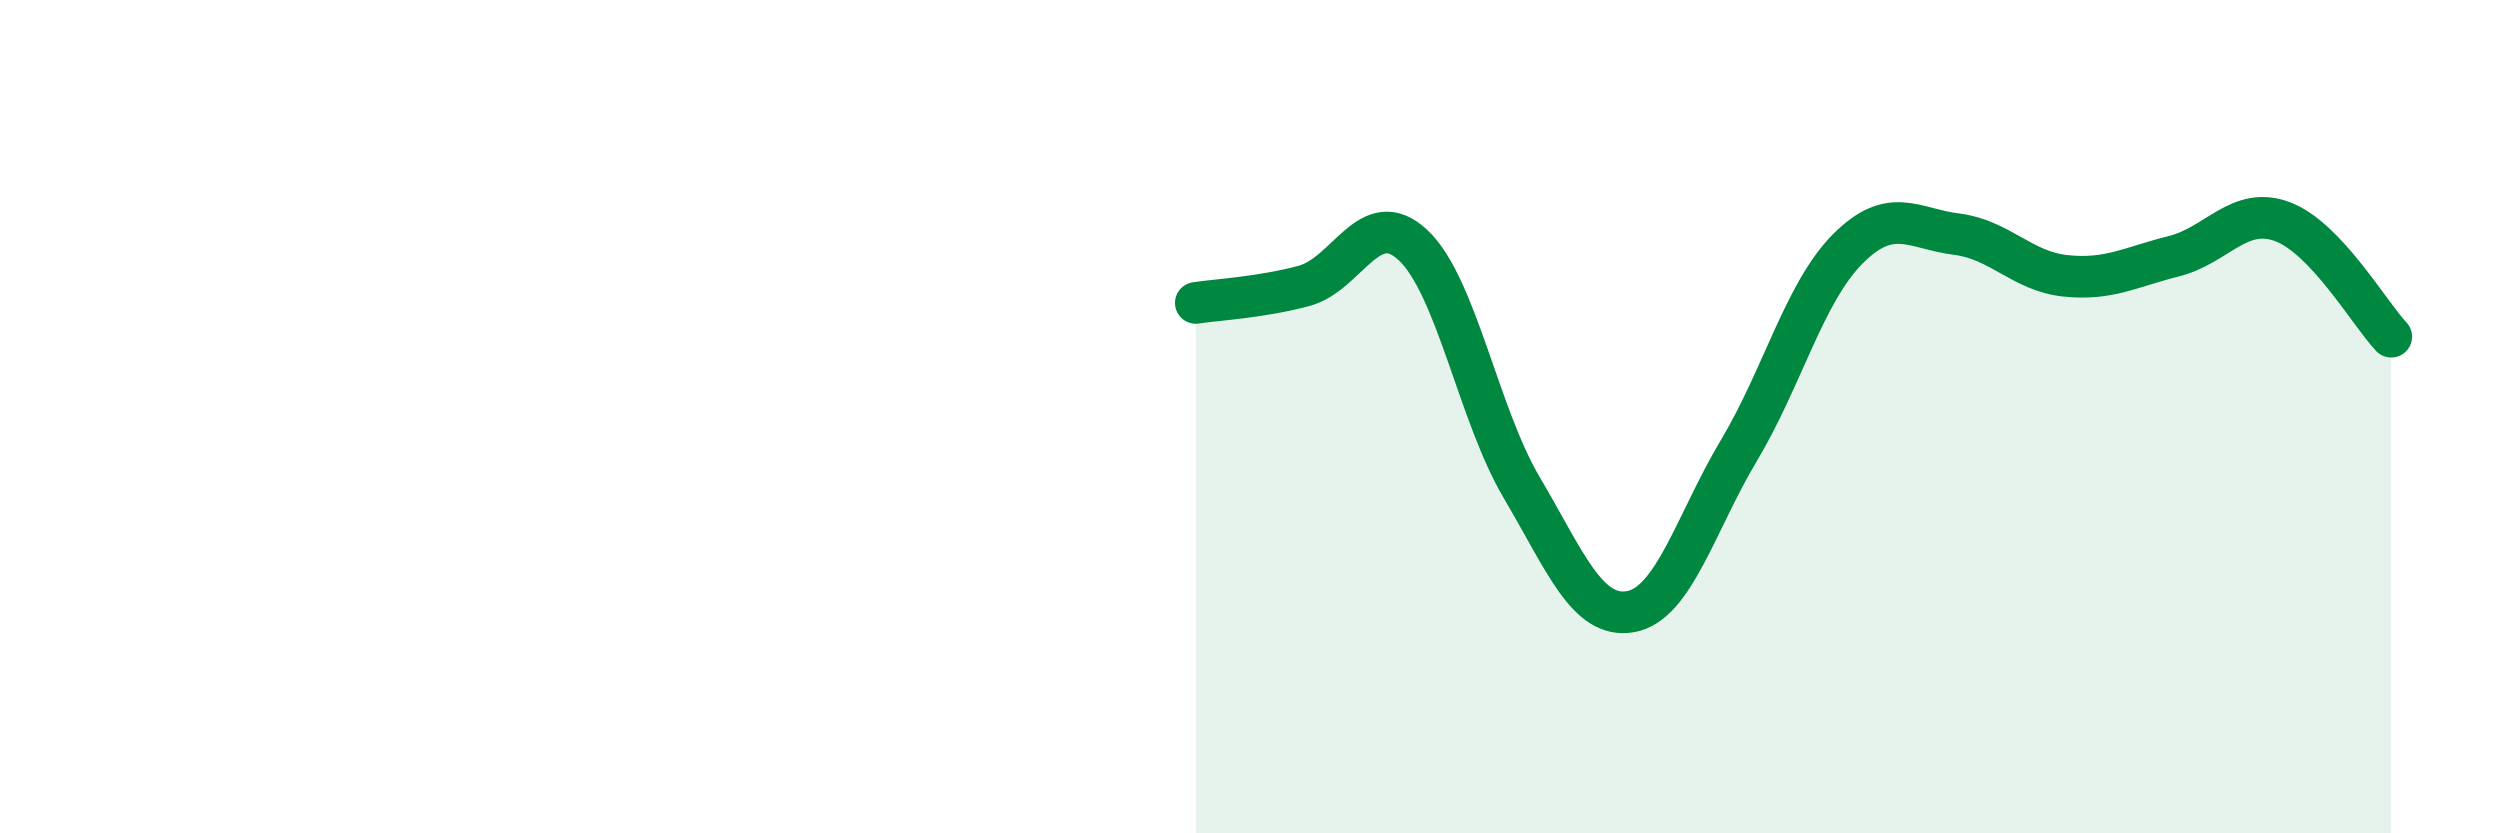 
    <svg width="60" height="20" viewBox="0 0 60 20" xmlns="http://www.w3.org/2000/svg">
      <path
        d="M 28.7,7.27 C 29.22,7.19 30.26,7.14 31.3,6.86 C 32.34,6.58 32.87,4.91 33.91,5.88 C 34.95,6.85 35.48,9.94 36.52,11.7 C 37.56,13.46 38.09,14.86 39.13,14.68 C 40.17,14.5 40.7,12.54 41.74,10.8 C 42.78,9.06 43.31,7.01 44.35,5.97 C 45.39,4.93 45.92,5.49 46.96,5.62 C 48,5.75 48.53,6.51 49.57,6.62 C 50.61,6.73 51.13,6.41 52.17,6.15 C 53.21,5.89 53.74,4.93 54.78,5.32 C 55.82,5.71 56.87,7.53 57.39,8.08L57.39 20L28.7 20Z"
        fill="#008740"
        opacity="0.1"
        stroke-linecap="round"
        stroke-linejoin="round"
      />
      <path
        d="M 28.7,7.27 C 29.22,7.19 30.26,7.14 31.3,6.86 C 32.34,6.58 32.87,4.91 33.91,5.88 C 34.95,6.85 35.48,9.94 36.52,11.7 C 37.56,13.46 38.09,14.86 39.13,14.68 C 40.17,14.5 40.7,12.54 41.74,10.8 C 42.78,9.06 43.31,7.01 44.35,5.97 C 45.39,4.93 45.92,5.49 46.96,5.62 C 48,5.75 48.53,6.51 49.57,6.62 C 50.61,6.73 51.13,6.41 52.17,6.15 C 53.21,5.89 53.74,4.93 54.78,5.32 C 55.82,5.71 56.87,7.53 57.39,8.08"
        stroke="#008740"
        stroke-width="1"
        fill="none"
        stroke-linecap="round"
        stroke-linejoin="round"
      />
    </svg>
  